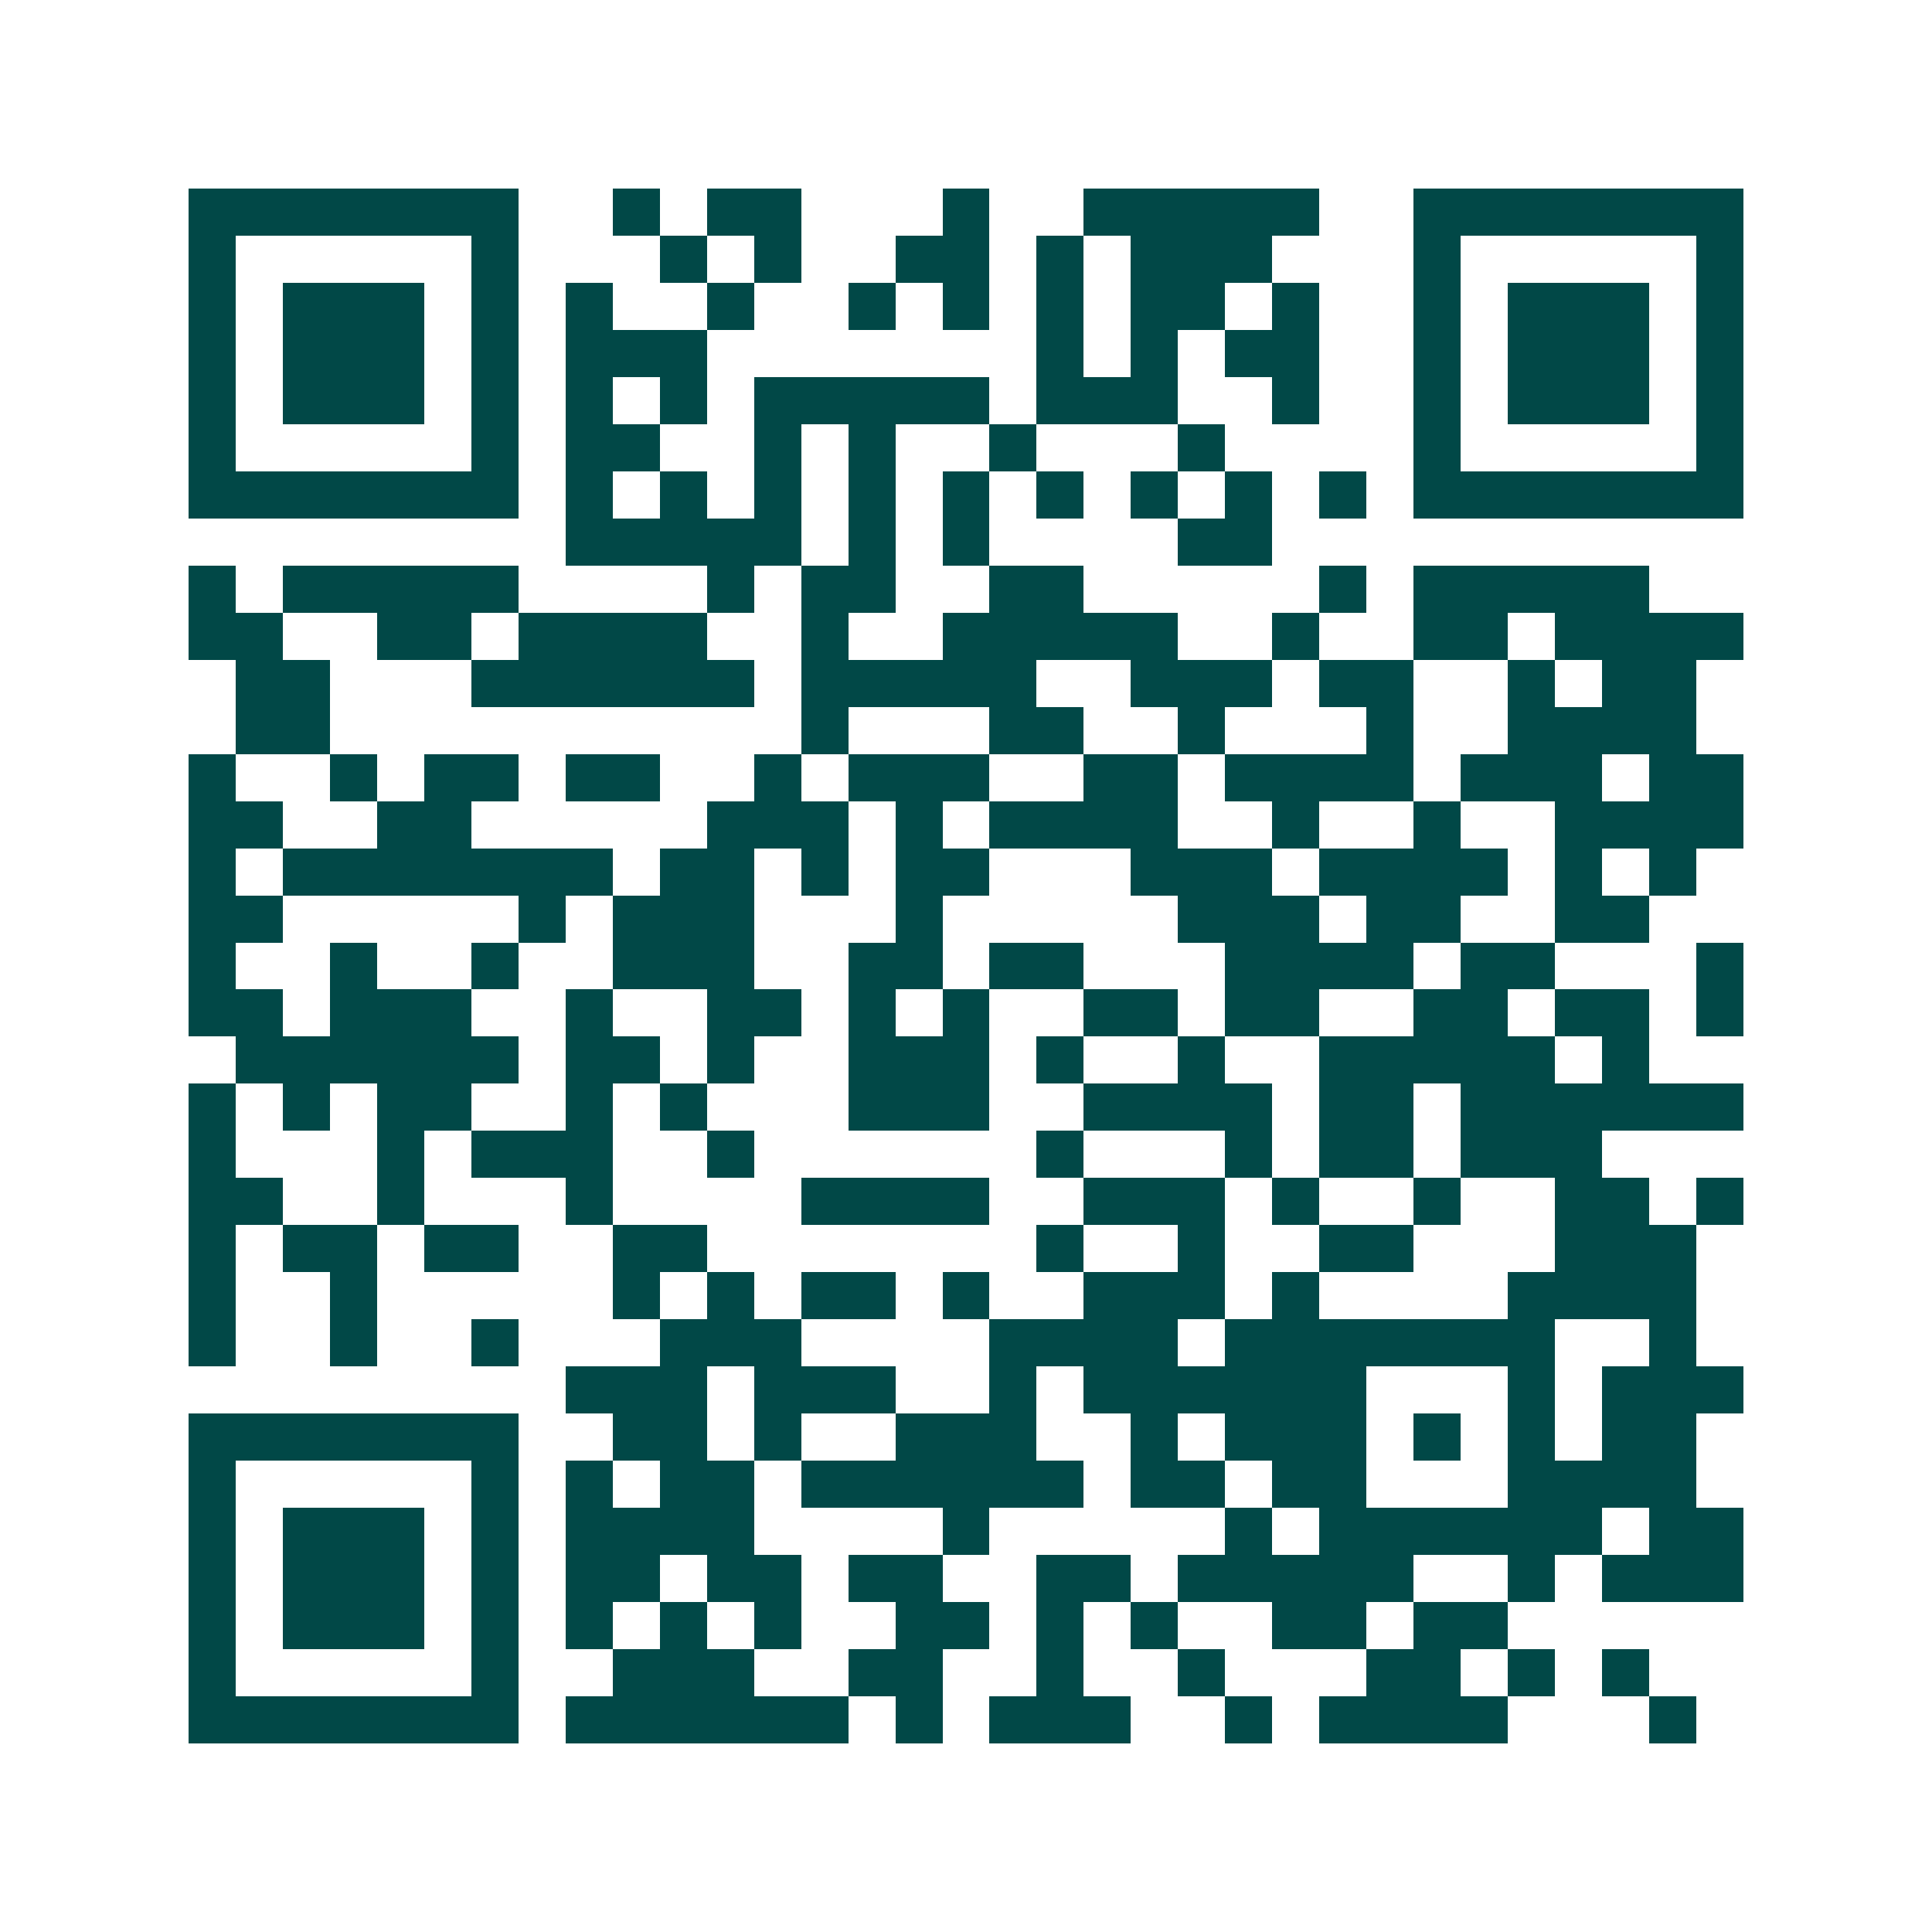 <svg xmlns="http://www.w3.org/2000/svg" width="200" height="200" viewBox="0 0 41 41" shape-rendering="crispEdges"><path fill="#ffffff" d="M0 0h41v41H0z"/><path stroke="#014847" d="M4 4.5h7m2 0h1m1 0h2m3 0h1m2 0h5m2 0h7M4 5.5h1m5 0h1m3 0h1m1 0h1m2 0h2m1 0h1m1 0h3m3 0h1m5 0h1M4 6.5h1m1 0h3m1 0h1m1 0h1m2 0h1m2 0h1m1 0h1m1 0h1m1 0h2m1 0h1m2 0h1m1 0h3m1 0h1M4 7.5h1m1 0h3m1 0h1m1 0h3m7 0h1m1 0h1m1 0h2m2 0h1m1 0h3m1 0h1M4 8.5h1m1 0h3m1 0h1m1 0h1m1 0h1m1 0h5m1 0h3m2 0h1m2 0h1m1 0h3m1 0h1M4 9.5h1m5 0h1m1 0h2m2 0h1m1 0h1m2 0h1m3 0h1m4 0h1m5 0h1M4 10.5h7m1 0h1m1 0h1m1 0h1m1 0h1m1 0h1m1 0h1m1 0h1m1 0h1m1 0h1m1 0h7M12 11.5h5m1 0h1m1 0h1m4 0h2M4 12.5h1m1 0h5m4 0h1m1 0h2m2 0h2m5 0h1m1 0h5M4 13.5h2m2 0h2m1 0h4m2 0h1m2 0h5m2 0h1m2 0h2m1 0h4M5 14.5h2m3 0h6m1 0h5m2 0h3m1 0h2m2 0h1m1 0h2M5 15.5h2m10 0h1m3 0h2m2 0h1m3 0h1m2 0h4M4 16.5h1m2 0h1m1 0h2m1 0h2m2 0h1m1 0h3m2 0h2m1 0h4m1 0h3m1 0h2M4 17.5h2m2 0h2m5 0h3m1 0h1m1 0h4m2 0h1m2 0h1m2 0h4M4 18.5h1m1 0h7m1 0h2m1 0h1m1 0h2m3 0h3m1 0h4m1 0h1m1 0h1M4 19.5h2m5 0h1m1 0h3m3 0h1m5 0h3m1 0h2m2 0h2M4 20.5h1m2 0h1m2 0h1m2 0h3m2 0h2m1 0h2m3 0h4m1 0h2m3 0h1M4 21.5h2m1 0h3m2 0h1m2 0h2m1 0h1m1 0h1m2 0h2m1 0h2m2 0h2m1 0h2m1 0h1M5 22.5h6m1 0h2m1 0h1m2 0h3m1 0h1m2 0h1m2 0h5m1 0h1M4 23.5h1m1 0h1m1 0h2m2 0h1m1 0h1m3 0h3m2 0h4m1 0h2m1 0h6M4 24.5h1m3 0h1m1 0h3m2 0h1m6 0h1m3 0h1m1 0h2m1 0h3M4 25.5h2m2 0h1m3 0h1m4 0h4m2 0h3m1 0h1m2 0h1m2 0h2m1 0h1M4 26.5h1m1 0h2m1 0h2m2 0h2m7 0h1m2 0h1m2 0h2m3 0h3M4 27.5h1m2 0h1m5 0h1m1 0h1m1 0h2m1 0h1m2 0h3m1 0h1m4 0h4M4 28.5h1m2 0h1m2 0h1m3 0h3m4 0h4m1 0h7m2 0h1M12 29.5h3m1 0h3m2 0h1m1 0h6m3 0h1m1 0h3M4 30.5h7m2 0h2m1 0h1m2 0h3m2 0h1m1 0h3m1 0h1m1 0h1m1 0h2M4 31.5h1m5 0h1m1 0h1m1 0h2m1 0h6m1 0h2m1 0h2m3 0h4M4 32.5h1m1 0h3m1 0h1m1 0h4m4 0h1m5 0h1m1 0h6m1 0h2M4 33.5h1m1 0h3m1 0h1m1 0h2m1 0h2m1 0h2m2 0h2m1 0h5m2 0h1m1 0h3M4 34.5h1m1 0h3m1 0h1m1 0h1m1 0h1m1 0h1m2 0h2m1 0h1m1 0h1m2 0h2m1 0h2M4 35.5h1m5 0h1m2 0h3m2 0h2m2 0h1m2 0h1m3 0h2m1 0h1m1 0h1M4 36.5h7m1 0h6m1 0h1m1 0h3m2 0h1m1 0h4m3 0h1"/></svg>
